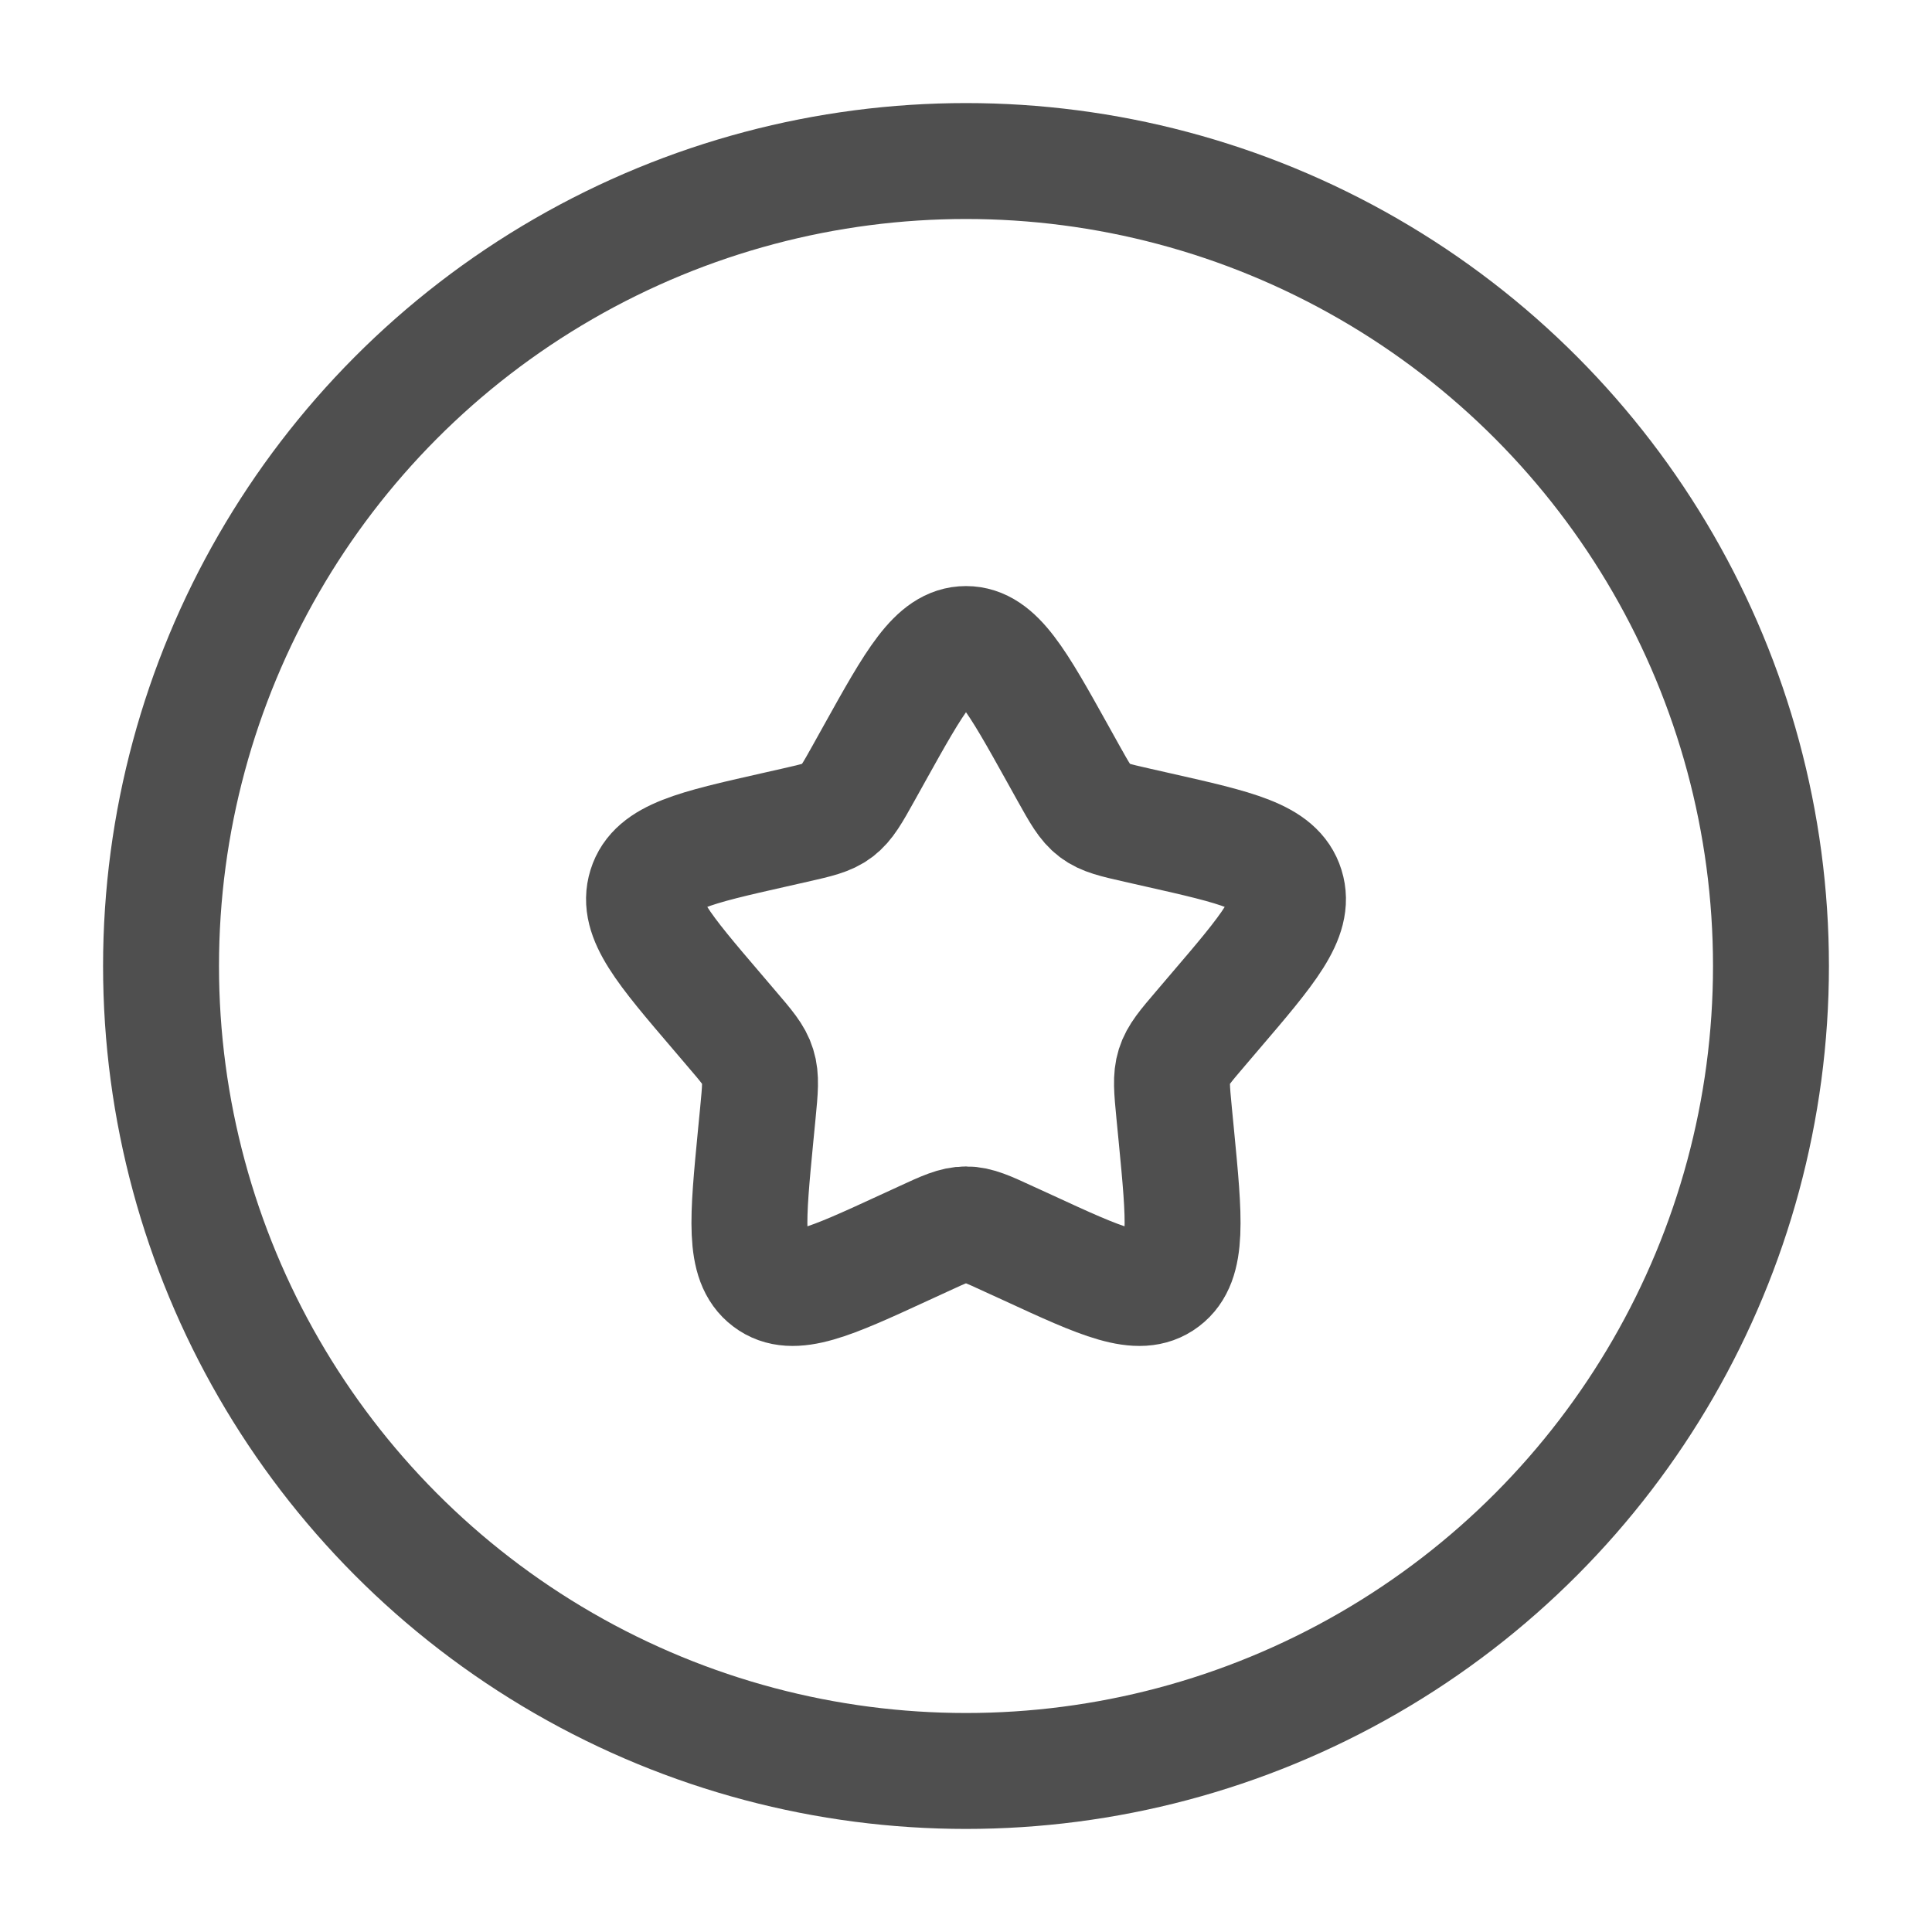 <svg width="20" height="20" viewBox="0 0 20 20" fill="none" xmlns="http://www.w3.org/2000/svg">
<circle cx="10" cy="10" r="8.333" stroke="#4F4F4F" stroke-width="1.2"/>
<path d="M9.051 7.803C9.473 7.045 9.684 6.667 10 6.667C10.316 6.667 10.527 7.045 10.949 7.803L11.058 7.999C11.178 8.214 11.238 8.322 11.332 8.393C11.425 8.464 11.542 8.49 11.775 8.543L11.987 8.591C12.807 8.776 13.217 8.869 13.314 9.183C13.412 9.496 13.132 9.823 12.573 10.477L12.429 10.646C12.27 10.832 12.191 10.924 12.155 11.039C12.119 11.154 12.131 11.278 12.155 11.526L12.177 11.752C12.261 12.623 12.304 13.06 12.048 13.253C11.793 13.447 11.409 13.271 10.642 12.917L10.443 12.826C10.225 12.725 10.116 12.675 10 12.675C9.884 12.675 9.775 12.725 9.557 12.826L9.359 12.917C8.591 13.271 8.207 13.447 7.952 13.253C7.696 13.06 7.739 12.623 7.823 11.752L7.845 11.526C7.869 11.278 7.881 11.154 7.845 11.039C7.81 10.924 7.73 10.832 7.571 10.646L7.427 10.477C6.868 9.823 6.588 9.496 6.686 9.183C6.783 8.869 7.193 8.776 8.013 8.591L8.225 8.543C8.458 8.49 8.575 8.464 8.668 8.393C8.762 8.322 8.822 8.214 8.942 7.999L9.051 7.803Z" stroke="#4F4F4F" stroke-width="1.2"/>
</svg>
